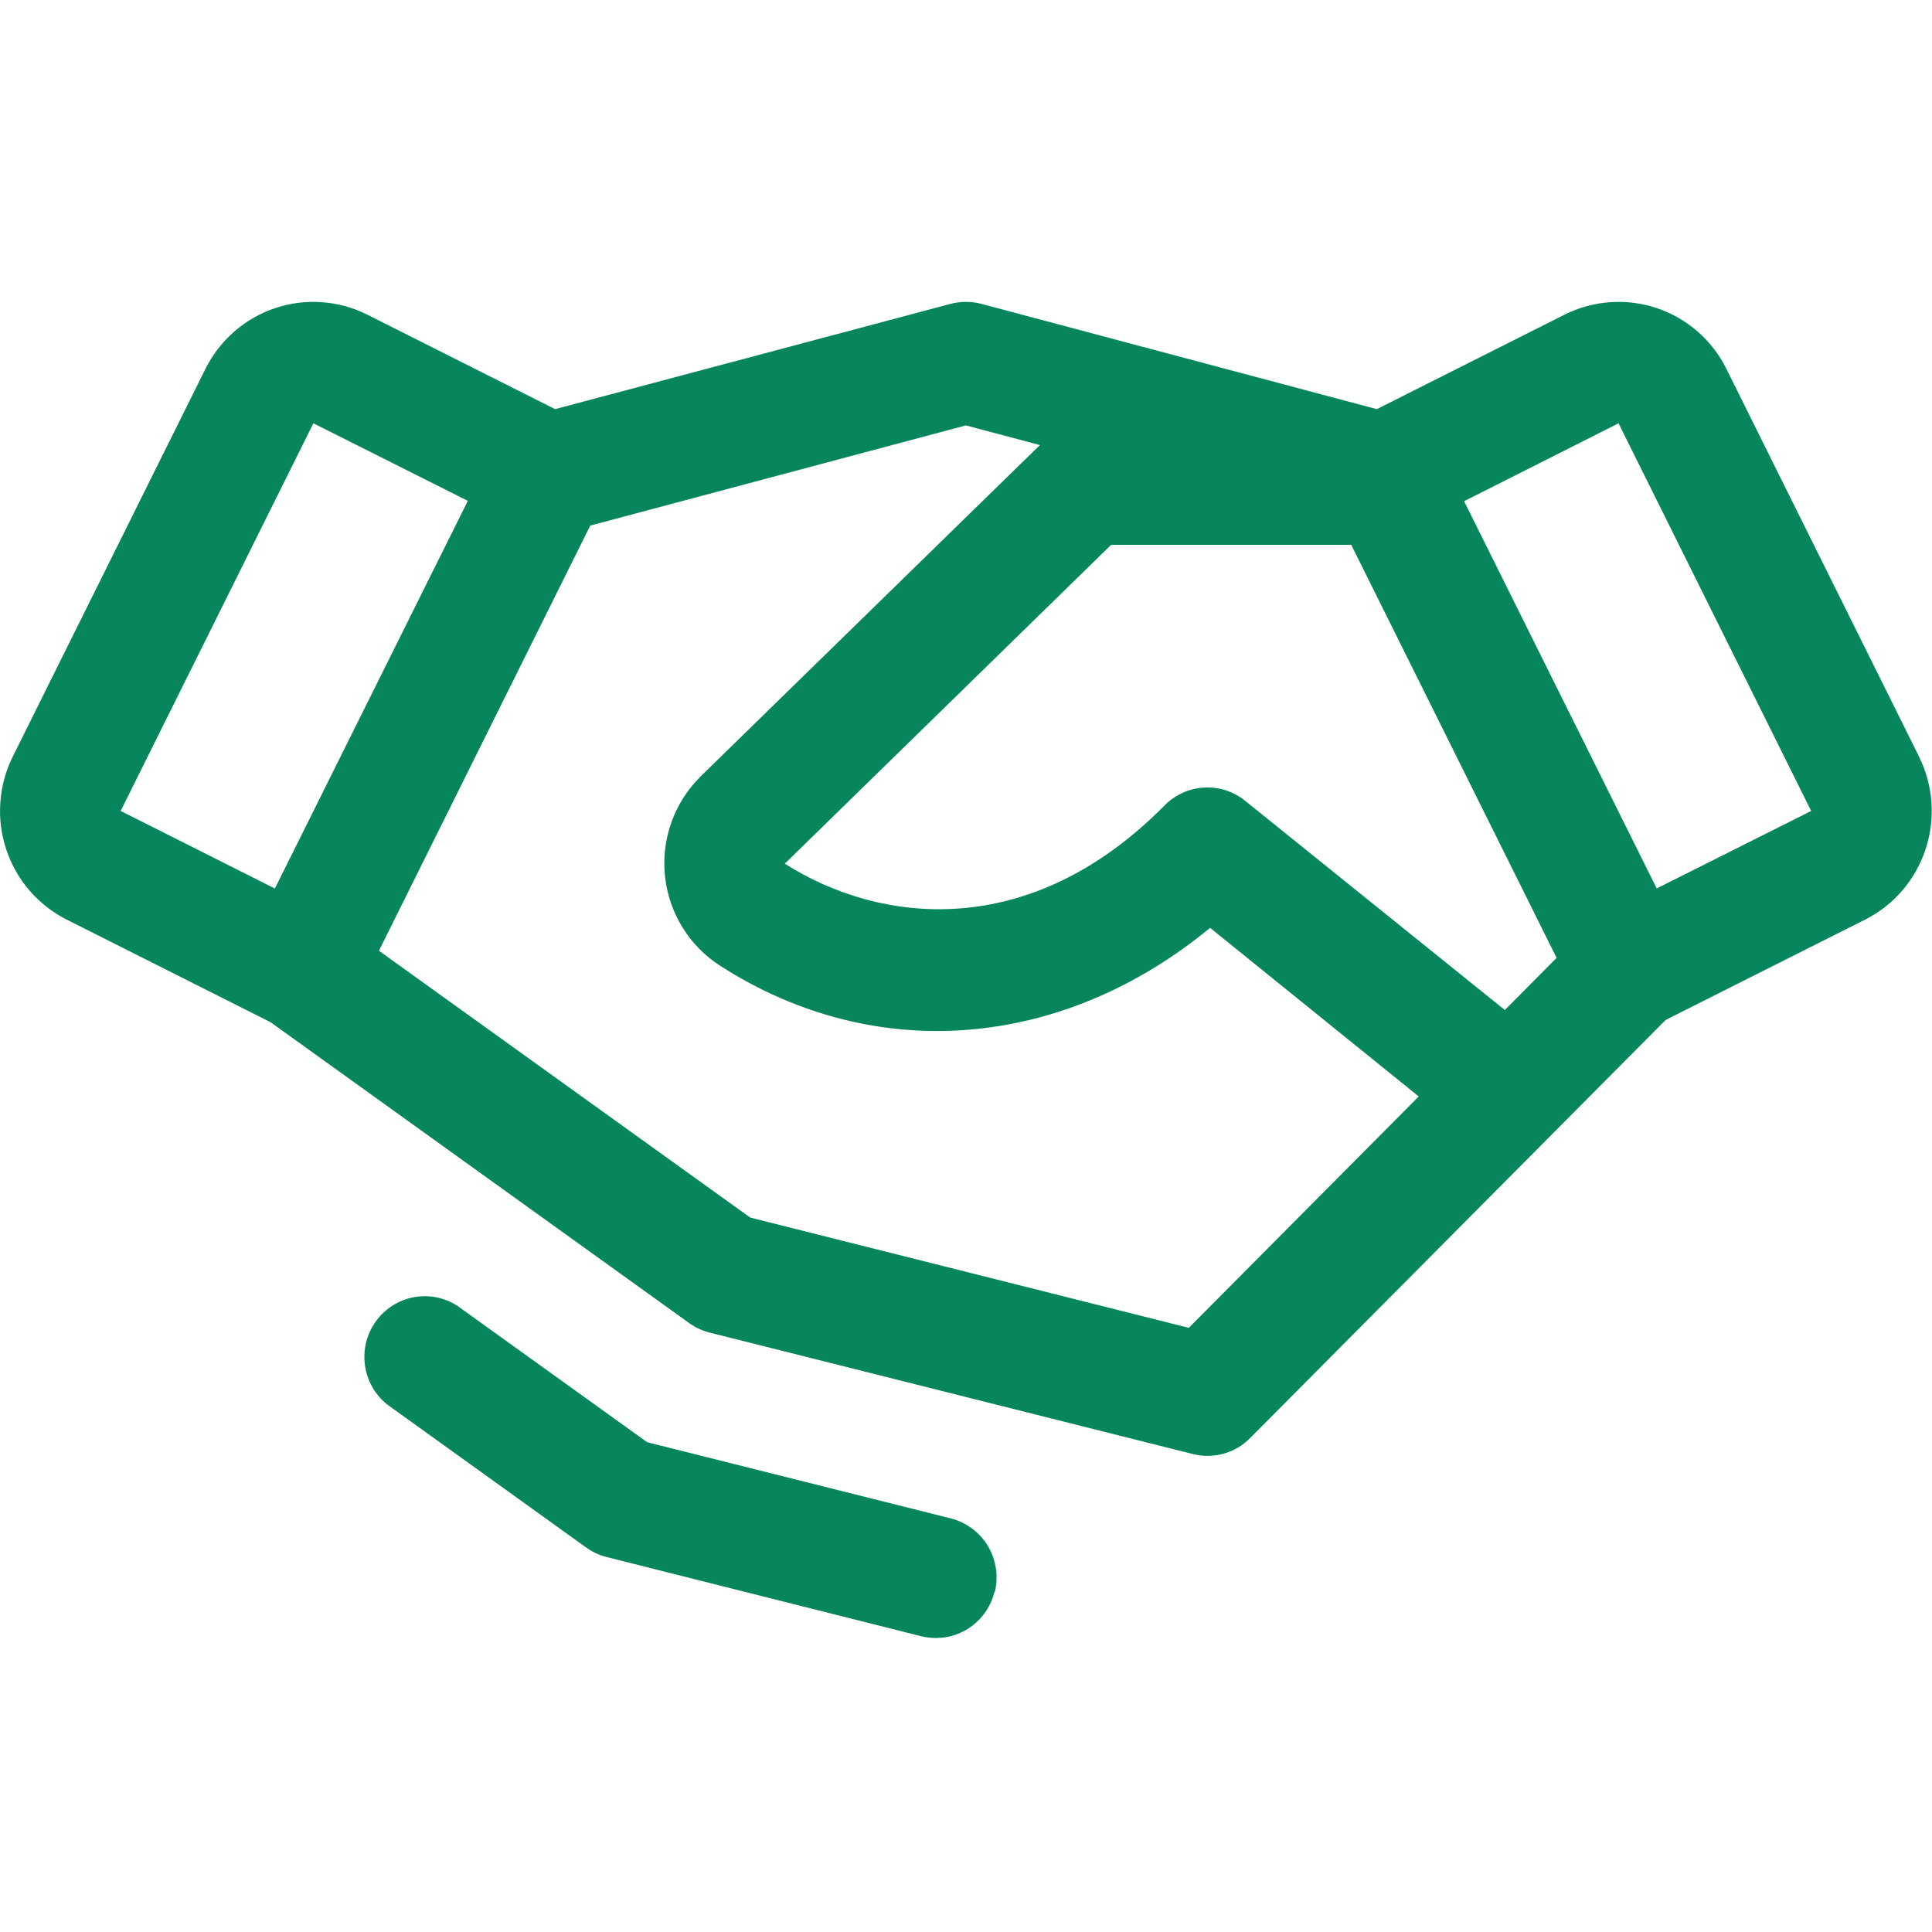 <svg xmlns="http://www.w3.org/2000/svg" xmlns:xlink="http://www.w3.org/1999/xlink" width="120" zoomAndPan="magnify" viewBox="0 0 90 90" height="120" preserveAspectRatio="xMidYMid meet"><defs><clipPath id="70aef6c088"><path d="M 0 14.062 L 90 14.062 L 90 76.312 L 0 76.312 Z M 0 14.062 " clip-rule="nonzero"></path></clipPath></defs><g clip-path="url(#70aef6c088)"><path fill="#07865e" d="M 89.398 35.25 L 80.426 17.191 C 80.098 16.523 79.641 15.934 79.082 15.445 C 78.523 14.957 77.875 14.586 77.176 14.352 C 76.473 14.117 75.734 14.023 74.996 14.078 C 74.258 14.129 73.539 14.328 72.879 14.66 L 64.137 19.059 L 45.719 14.156 C 45.246 14.031 44.75 14.031 44.277 14.156 L 25.859 19.059 L 17.113 14.66 C 16.453 14.328 15.734 14.129 14.996 14.078 C 14.262 14.023 13.52 14.117 12.82 14.352 C 12.117 14.586 11.473 14.957 10.914 15.445 C 10.355 15.934 9.898 16.523 9.566 17.191 L 0.594 35.246 C 0.266 35.91 0.066 36.633 0.016 37.375 C -0.039 38.117 0.055 38.863 0.289 39.566 C 0.523 40.273 0.891 40.926 1.375 41.484 C 1.859 42.047 2.449 42.508 3.109 42.84 L 12.602 47.617 L 32.109 61.637 C 32.395 61.84 32.719 61.992 33.062 62.078 L 55.562 67.734 C 56.031 67.855 56.527 67.848 56.996 67.719 C 57.465 67.59 57.891 67.34 58.234 66.992 L 77.594 47.512 L 86.883 42.84 C 88.215 42.168 89.23 40.992 89.699 39.566 C 90.172 38.145 90.062 36.59 89.395 35.25 Z M 70.102 47.051 L 58.004 37.305 C 57.465 36.867 56.781 36.648 56.086 36.688 C 55.395 36.727 54.738 37.023 54.25 37.52 C 47.988 43.867 41.012 43.062 36.559 40.234 L 51.762 25.379 L 62.945 25.379 L 72.512 44.621 Z M 14.598 19.719 L 21.793 23.332 L 12.805 41.391 L 5.621 37.777 Z M 55.379 61.855 L 34.949 56.719 L 17.652 44.289 L 27.496 24.484 L 44.996 19.816 L 48.441 20.734 L 32.621 36.184 L 32.594 36.215 C 32 36.812 31.543 37.539 31.266 38.34 C 30.984 39.141 30.887 39.992 30.98 40.832 C 31.07 41.676 31.352 42.488 31.797 43.207 C 32.238 43.926 32.84 44.535 33.551 44.992 C 40.777 49.633 49.5 48.883 56.371 43.223 L 66.09 51.078 Z M 77.176 41.387 L 68.203 23.348 L 75.398 19.719 L 84.371 37.777 Z M 46.324 74.164 C 46.176 74.773 45.824 75.316 45.328 75.707 C 44.836 76.094 44.227 76.305 43.602 76.305 C 43.371 76.305 43.141 76.277 42.914 76.223 L 28.266 72.535 C 27.922 72.449 27.602 72.301 27.312 72.094 L 18.051 65.438 C 17.48 64.988 17.105 64.332 17.004 63.613 C 16.898 62.891 17.078 62.156 17.5 61.566 C 17.922 60.973 18.555 60.566 19.266 60.43 C 19.977 60.297 20.711 60.441 21.32 60.84 L 30.148 67.184 L 44.293 70.734 C 45.016 70.918 45.641 71.383 46.023 72.023 C 46.406 72.668 46.52 73.438 46.34 74.168 Z M 46.324 74.164 " fill-opacity="1" fill-rule="nonzero"></path></g></svg>
